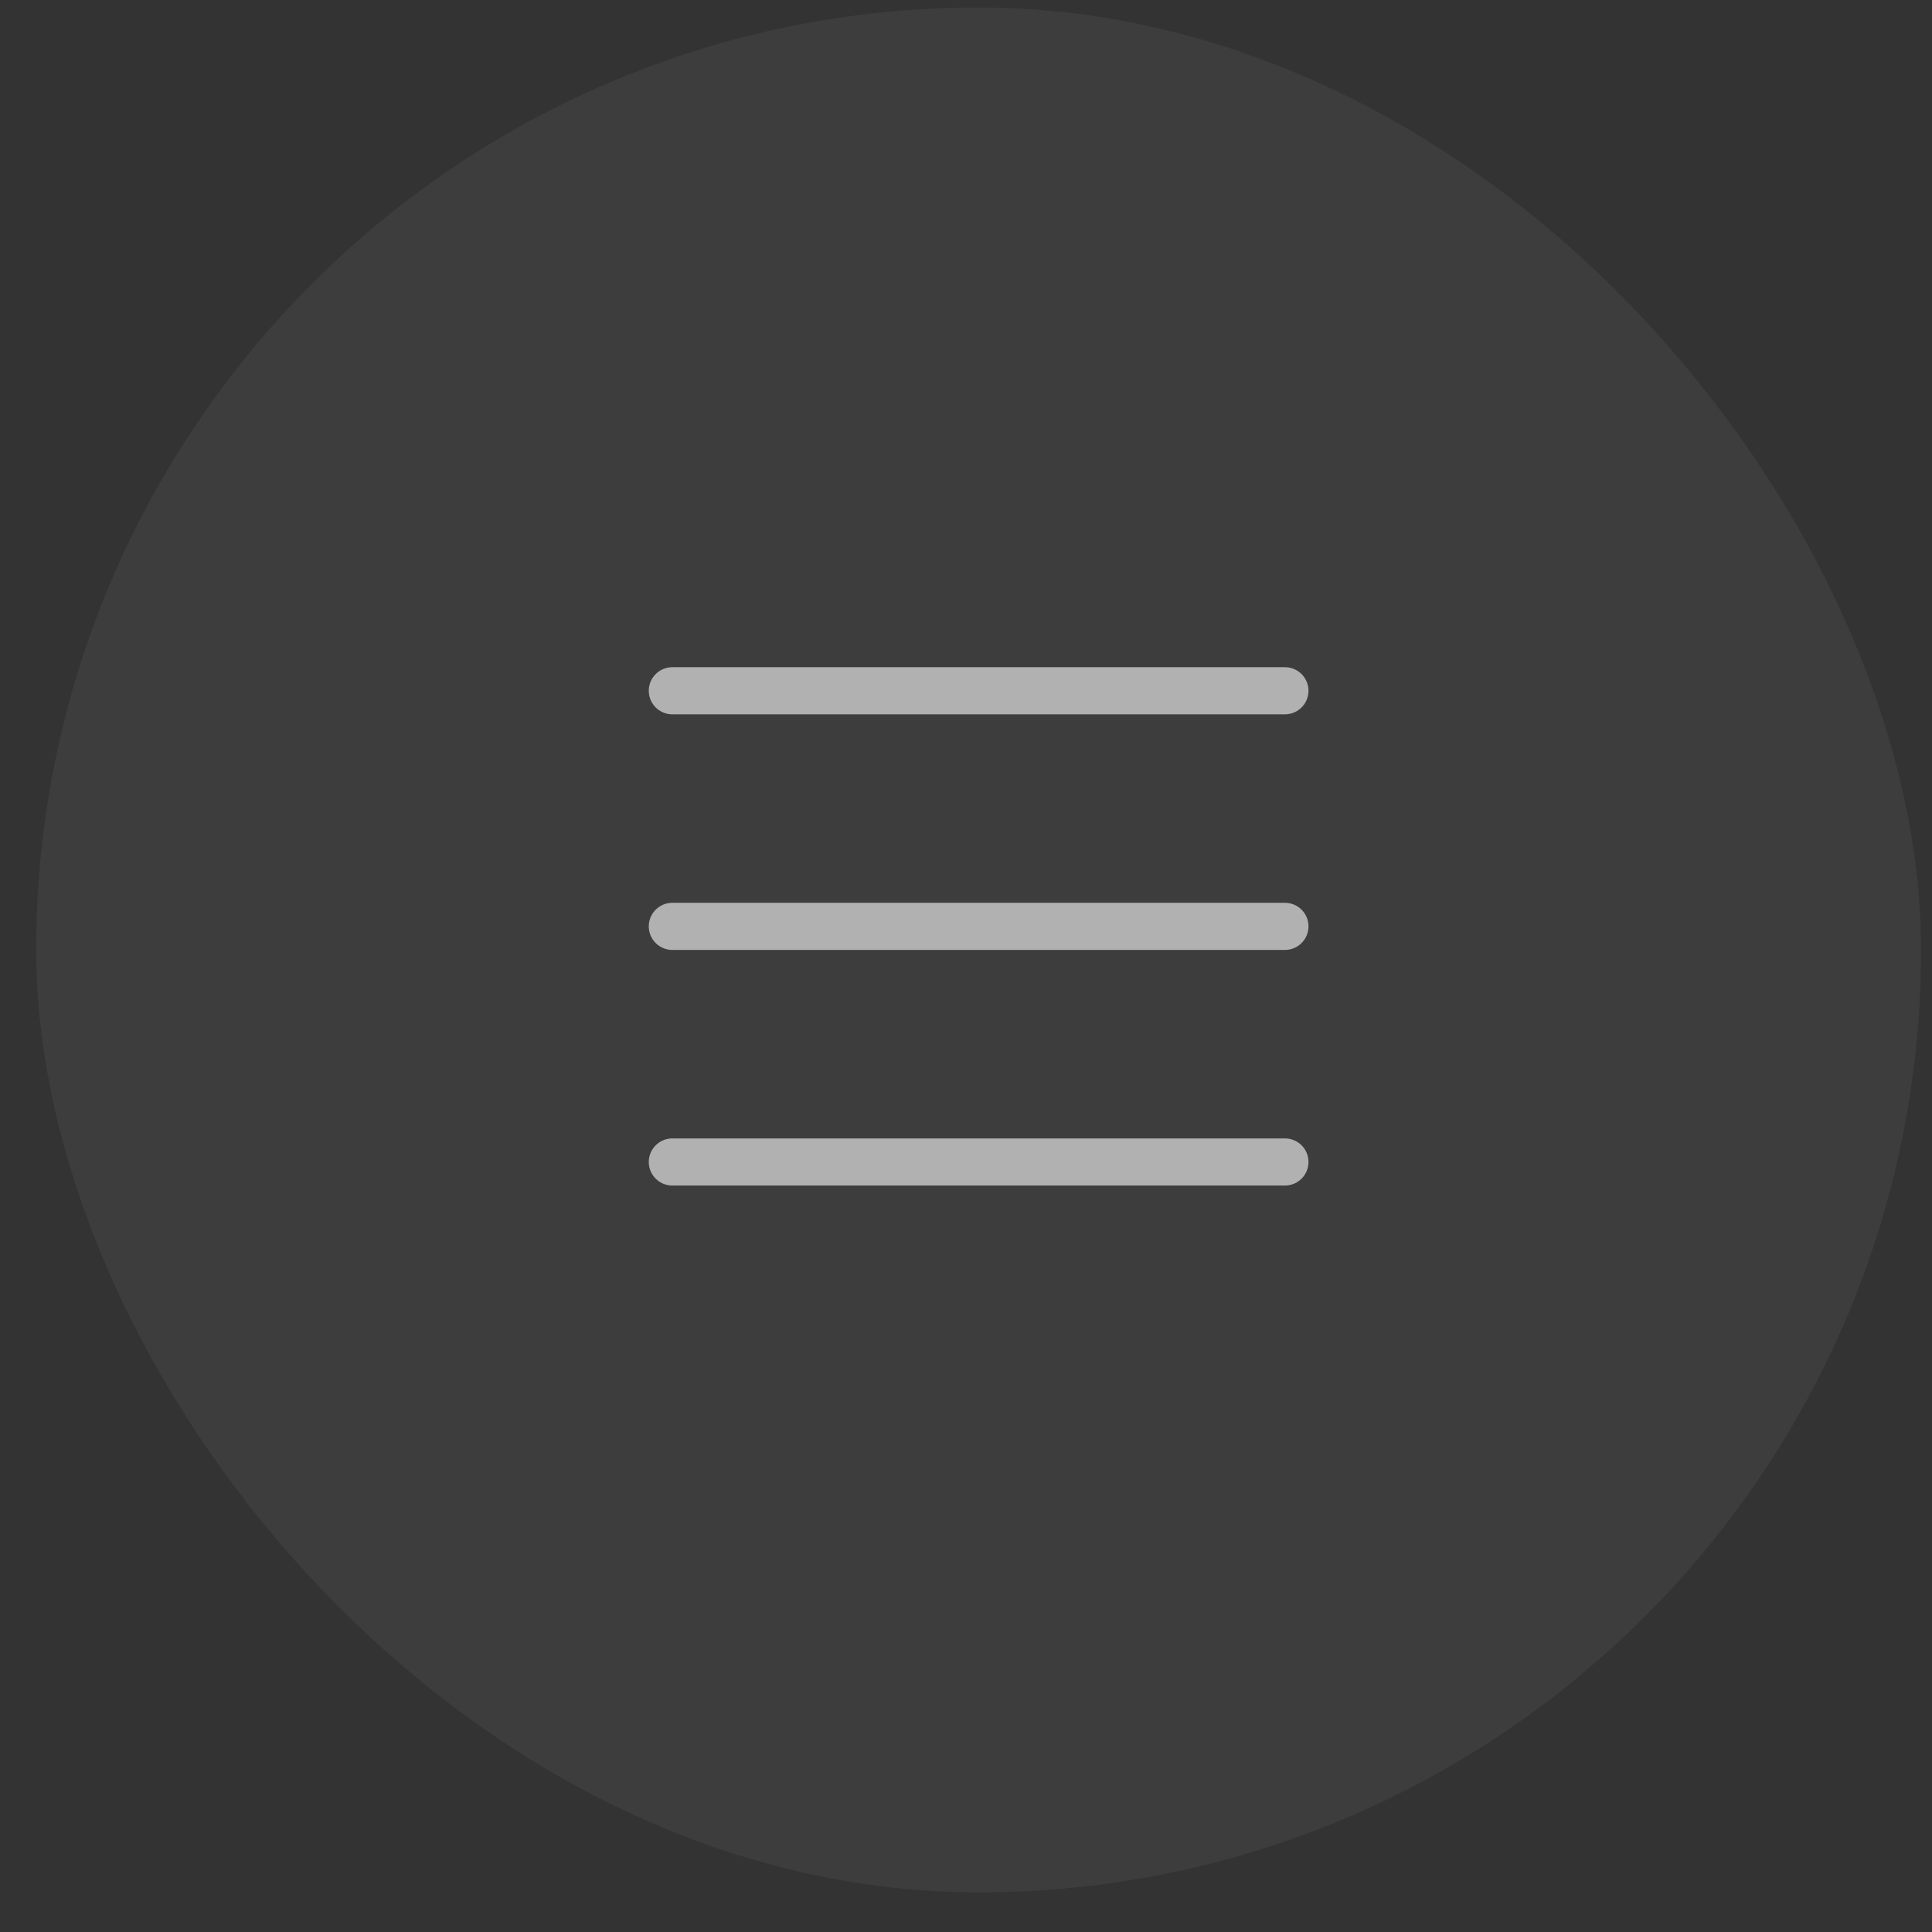 <?xml version="1.0" encoding="UTF-8"?> <svg xmlns="http://www.w3.org/2000/svg" width="41" height="41" viewBox="0 0 41 41" fill="none"><rect x="0" y="0" width="41" height="41" fill="#333333" stroke="none"/> <rect x="0.768" y="0.159" width="40" height="40" rx="20" fill="white" fill-opacity="0.05"></rect> <g opacity="0.6"> <path d="M14.268 19.659H27.268M14.268 14.659H27.268M14.268 24.659H27.268" stroke="white" stroke-linecap="round"></path> </g> </svg> 